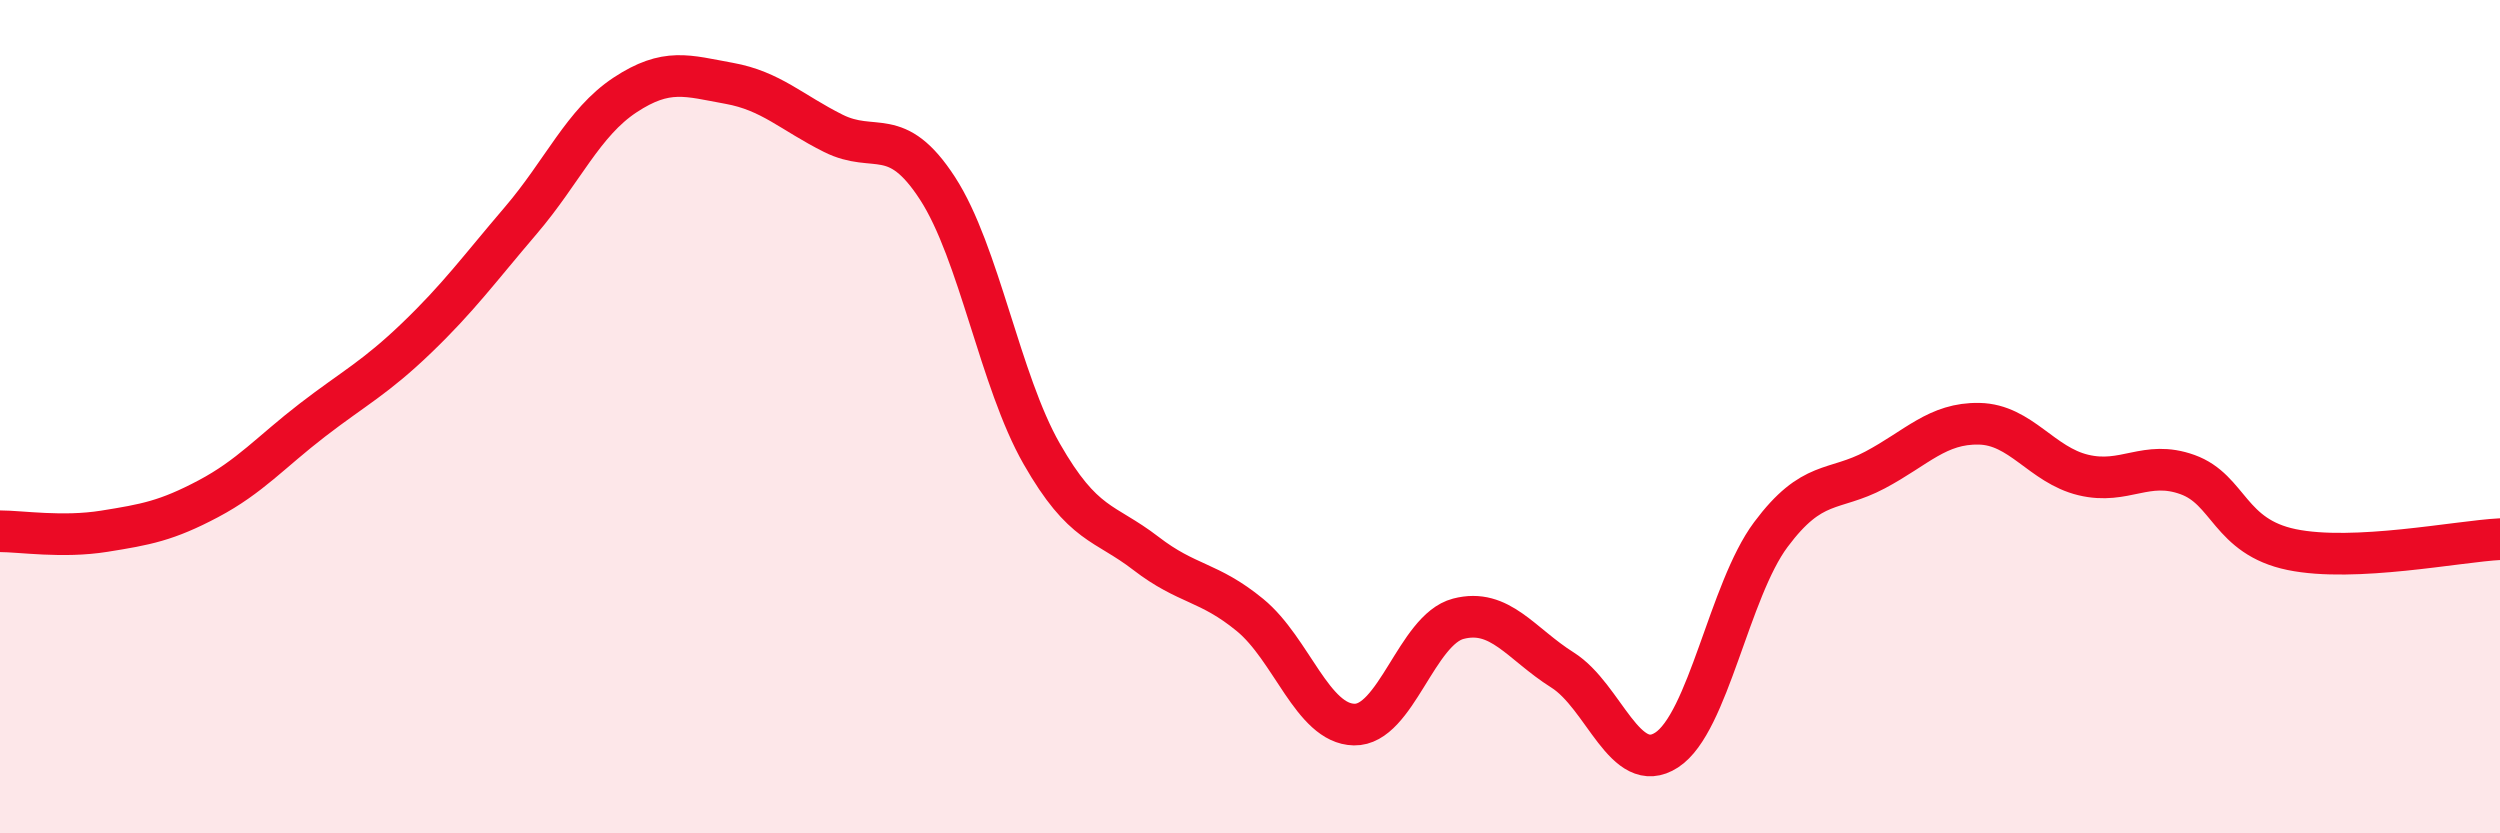 
    <svg width="60" height="20" viewBox="0 0 60 20" xmlns="http://www.w3.org/2000/svg">
      <path
        d="M 0,12.75 C 0.5,12.75 1.5,12.91 2.5,12.75 C 3.5,12.59 4,12.5 5,11.97 C 6,11.44 6.5,10.85 7.5,10.08 C 8.5,9.31 9,9.07 10,8.11 C 11,7.15 11.5,6.46 12.5,5.29 C 13.5,4.12 14,2.94 15,2.28 C 16,1.62 16.5,1.82 17.5,2 C 18.5,2.18 19,2.7 20,3.2 C 21,3.7 21.5,2.98 22.5,4.52 C 23.5,6.06 24,9.14 25,10.89 C 26,12.64 26.5,12.51 27.5,13.28 C 28.5,14.05 29,13.94 30,14.76 C 31,15.58 31.5,17.37 32.5,17.39 C 33.5,17.41 34,15.11 35,14.85 C 36,14.59 36.5,15.45 37.5,16.08 C 38.5,16.71 39,18.65 40,18 C 41,17.35 41.5,14.17 42.5,12.83 C 43.5,11.49 44,11.81 45,11.28 C 46,10.75 46.5,10.15 47.5,10.17 C 48.5,10.19 49,11.16 50,11.4 C 51,11.64 51.5,11.03 52.5,11.39 C 53.5,11.75 53.5,12.88 55,13.19 C 56.5,13.5 59,12.99 60,12.94L60 20L0 20Z"
        fill="#EB0A25"
        opacity="0.1"
        stroke-linecap="round"
        stroke-linejoin="round"
      />
      <path
        d="M 0,12.75 C 0.5,12.75 1.5,12.91 2.5,12.75 C 3.5,12.59 4,12.5 5,11.97 C 6,11.44 6.5,10.85 7.5,10.08 C 8.5,9.31 9,9.07 10,8.11 C 11,7.15 11.5,6.46 12.5,5.29 C 13.5,4.12 14,2.94 15,2.28 C 16,1.62 16.5,1.82 17.5,2 C 18.5,2.18 19,2.7 20,3.2 C 21,3.7 21.5,2.98 22.5,4.52 C 23.5,6.06 24,9.14 25,10.89 C 26,12.64 26.5,12.51 27.5,13.28 C 28.5,14.05 29,13.94 30,14.76 C 31,15.58 31.5,17.37 32.5,17.39 C 33.5,17.41 34,15.11 35,14.85 C 36,14.59 36.5,15.45 37.5,16.08 C 38.5,16.71 39,18.65 40,18 C 41,17.35 41.5,14.17 42.5,12.83 C 43.5,11.49 44,11.81 45,11.28 C 46,10.75 46.5,10.15 47.5,10.17 C 48.5,10.19 49,11.16 50,11.4 C 51,11.64 51.5,11.03 52.5,11.39 C 53.5,11.75 53.5,12.88 55,13.19 C 56.5,13.5 59,12.99 60,12.94"
        stroke="#EB0A25"
        stroke-width="1"
        fill="none"
        stroke-linecap="round"
        stroke-linejoin="round"
      />
    </svg>
  